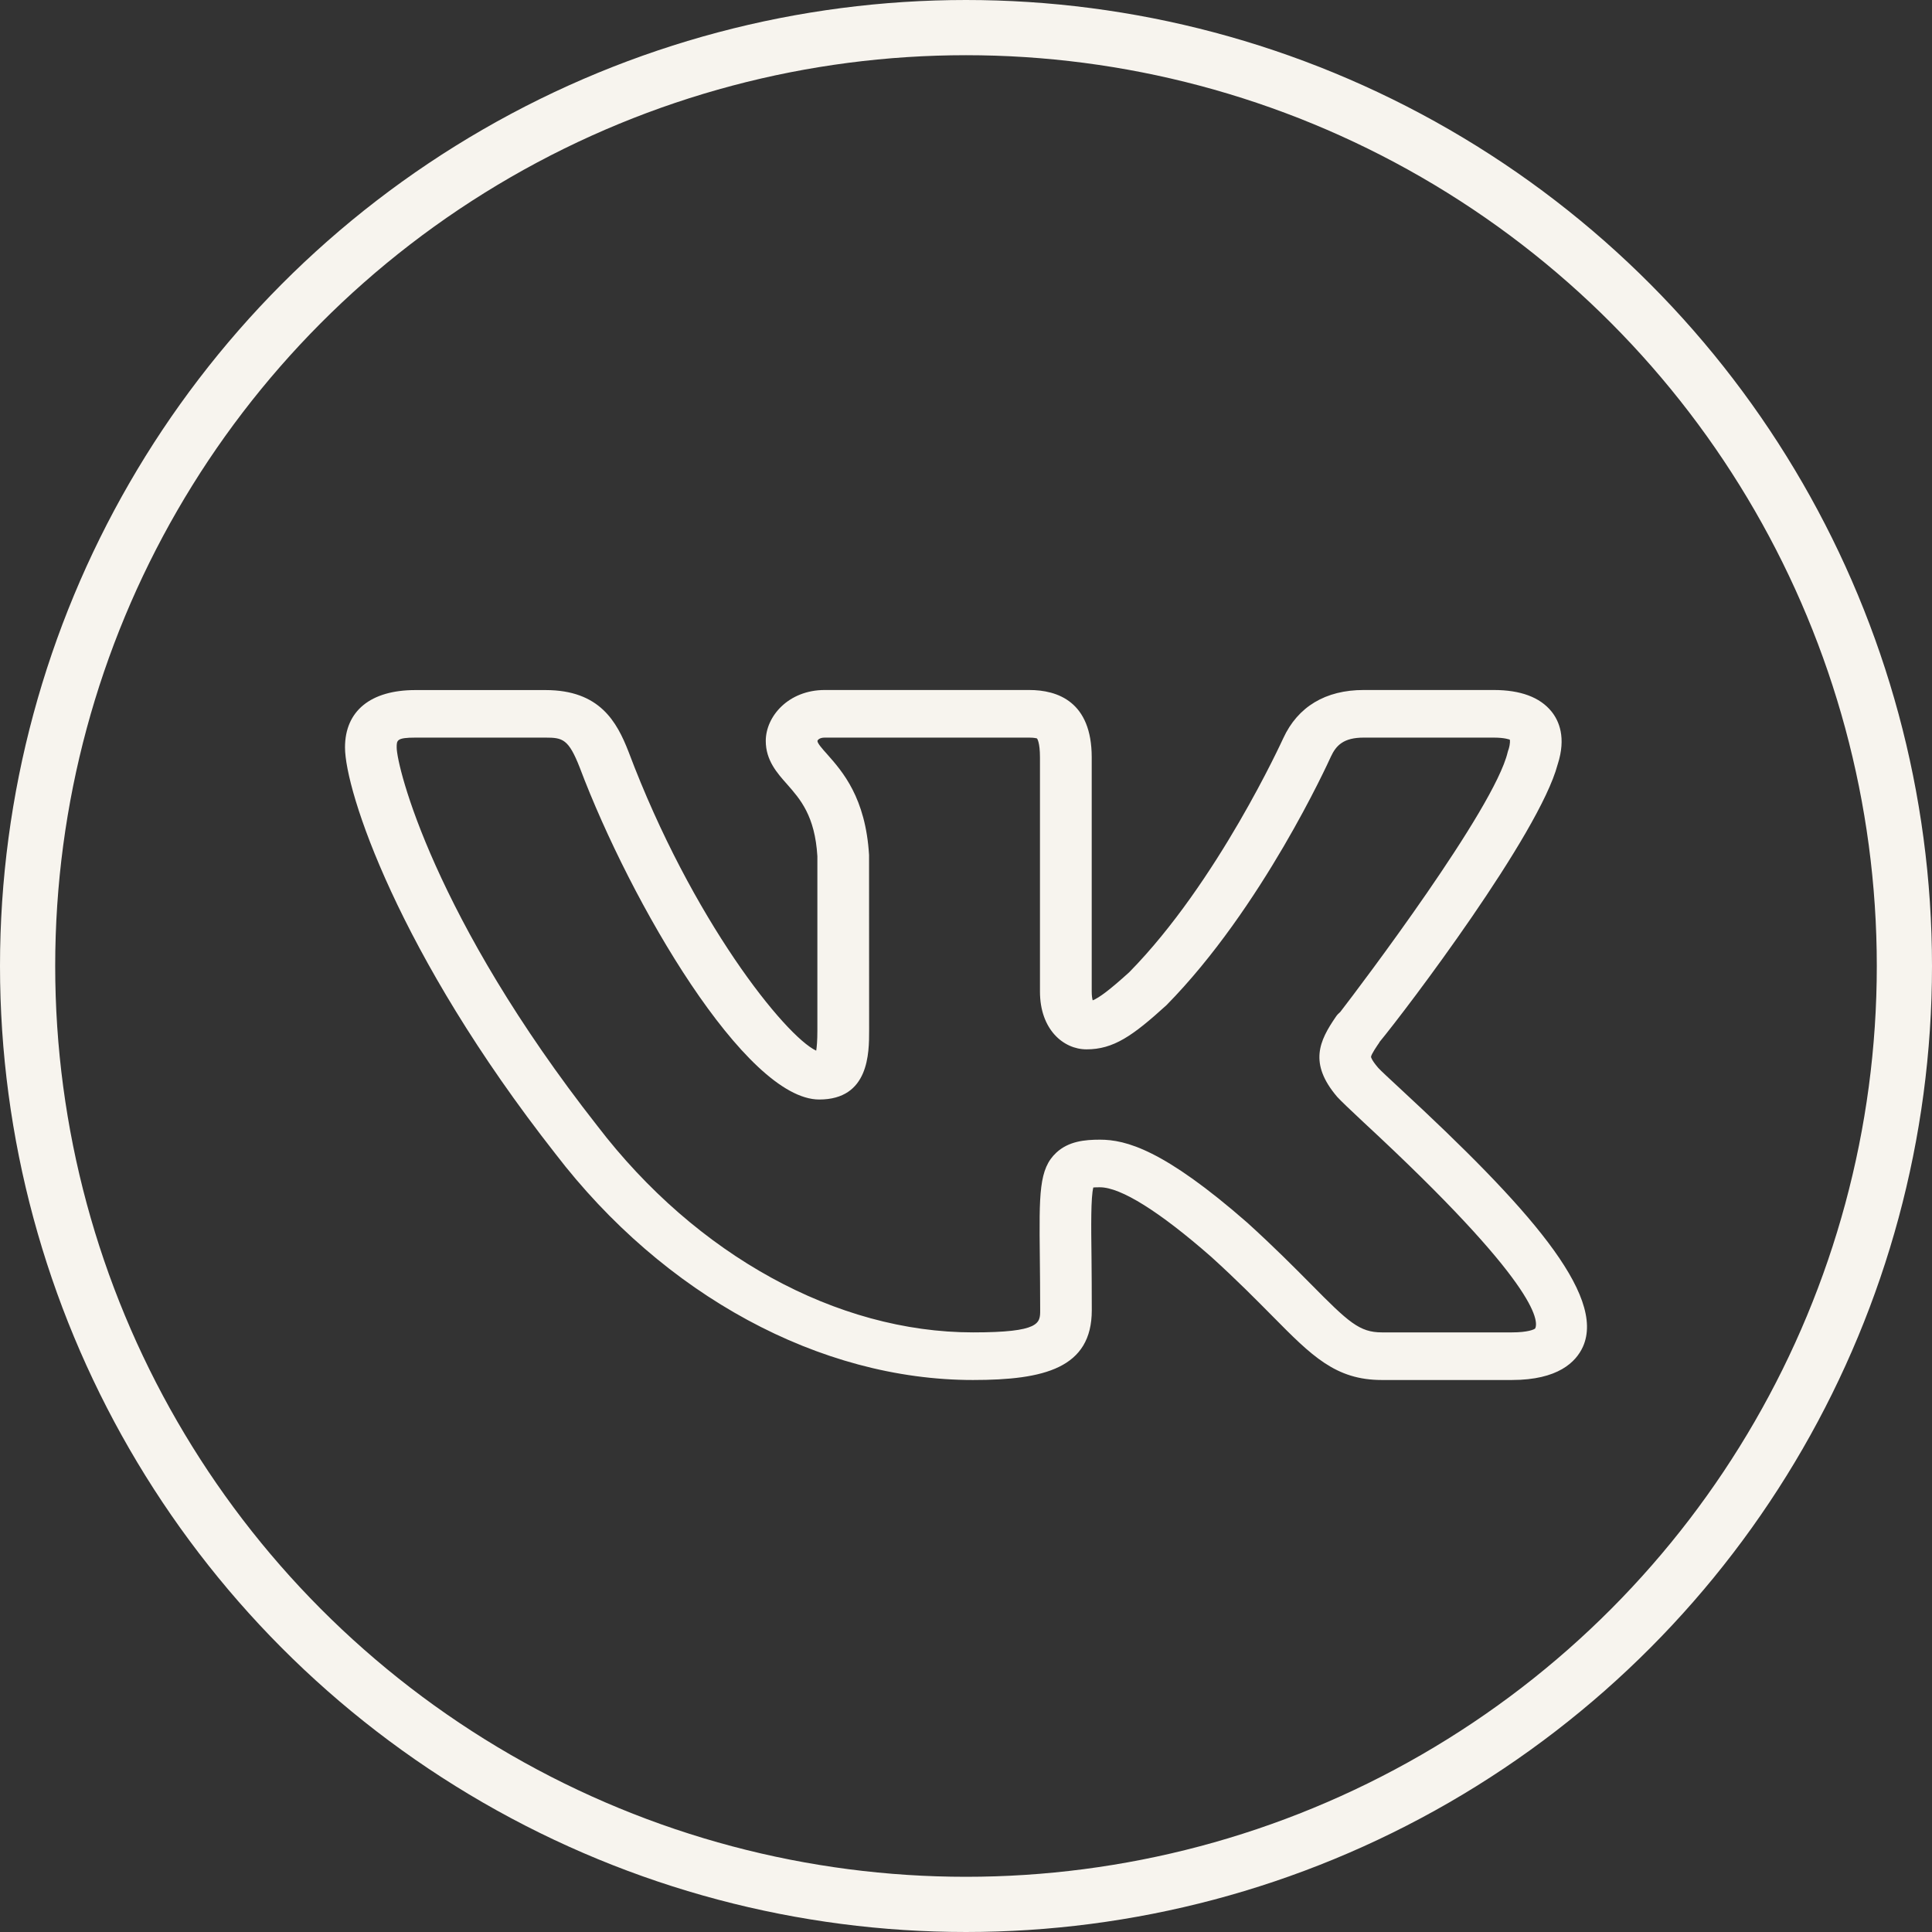 <?xml version="1.0" encoding="UTF-8"?> <svg xmlns="http://www.w3.org/2000/svg" width="28" height="28" viewBox="0 0 28 28" fill="none"><rect x="0" y="0" width="28" height="28" fill="#333333" stroke="none"/> <path d="M21.911 20H20.026C19.357 20 19.012 19.652 18.442 19.075C18.212 18.843 17.931 18.557 17.555 18.216C16.803 17.557 16.243 17.207 15.941 17.207C15.897 17.207 15.866 17.208 15.845 17.21C15.809 17.357 15.813 17.76 15.819 18.219C15.821 18.439 15.823 18.694 15.823 18.989C15.823 19.828 15.134 20 14.101 20C11.884 20 9.621 18.773 8.047 16.718C5.768 13.814 5 11.459 5 10.832C5 10.303 5.372 10.001 6.02 10.001H7.906C8.693 10.001 8.94 10.462 9.109 10.894C10.03 13.341 11.383 15.018 11.829 15.227C11.838 15.172 11.846 15.081 11.846 14.936V12.41C11.811 11.822 11.596 11.581 11.408 11.367C11.262 11.203 11.098 11.019 11.098 10.738C11.098 10.383 11.426 10 11.953 10H14.916C15.329 10 15.822 10.17 15.822 10.976V14.371C15.822 14.427 15.828 14.468 15.836 14.498C15.931 14.459 16.079 14.35 16.365 14.091C17.649 12.786 18.588 10.719 18.598 10.699C18.809 10.241 19.212 10 19.763 10H21.648C22.037 10 22.318 10.105 22.485 10.311C22.595 10.447 22.7 10.69 22.576 11.075C22.575 11.077 22.575 11.079 22.574 11.081C22.307 12.09 20.381 14.632 19.991 15.104L19.993 15.105C19.959 15.154 19.87 15.283 19.87 15.318C19.87 15.318 19.874 15.359 19.97 15.471C19.972 15.473 19.974 15.476 19.976 15.478C20.017 15.523 20.133 15.629 20.294 15.779C22.129 17.477 23.282 18.764 22.94 19.52C22.84 19.739 22.581 20 21.911 20ZM15.941 16.517C16.318 16.517 16.866 16.661 18.078 17.721C18.47 18.077 18.761 18.371 18.998 18.61C19.546 19.165 19.703 19.31 20.028 19.31H21.912C22.142 19.31 22.235 19.268 22.249 19.253C22.302 19.144 22.286 18.601 19.762 16.265C19.566 16.082 19.428 15.95 19.38 15.897C18.963 15.408 19.123 15.083 19.358 14.739C19.376 14.711 19.399 14.687 19.425 14.665C19.722 14.28 21.656 11.723 21.85 10.903C21.854 10.887 21.859 10.871 21.865 10.856C21.891 10.767 21.883 10.726 21.881 10.719C21.875 10.719 21.814 10.69 21.648 10.69H19.763C19.475 10.69 19.365 10.8 19.288 10.966C19.249 11.052 18.29 13.161 16.905 14.568C16.415 15.014 16.137 15.208 15.747 15.208C15.412 15.208 15.072 14.92 15.072 14.371V10.976C15.072 10.76 15.032 10.706 15.029 10.702C15.027 10.702 14.997 10.69 14.916 10.69H11.952C11.871 10.69 11.848 10.729 11.847 10.739C11.847 10.772 11.915 10.85 11.988 10.931C12.209 11.181 12.545 11.56 12.595 12.391L12.596 14.935C12.596 15.26 12.596 15.935 11.873 15.935C10.806 15.935 9.143 13.09 8.402 11.124C8.24 10.71 8.154 10.69 7.906 10.69H6.02C5.749 10.69 5.749 10.729 5.749 10.832C5.749 11.108 6.286 13.296 8.657 16.317C10.093 18.193 12.128 19.31 14.102 19.31C15.075 19.31 15.075 19.176 15.075 18.989C15.075 18.697 15.072 18.443 15.07 18.226C15.06 17.29 15.056 16.94 15.31 16.704C15.488 16.54 15.719 16.517 15.941 16.517Z" fill="#F7F4EE"></path> <circle cx="14" cy="14" r="13.6" stroke="#F7F4EE" stroke-width="0.8"></circle> </svg> 